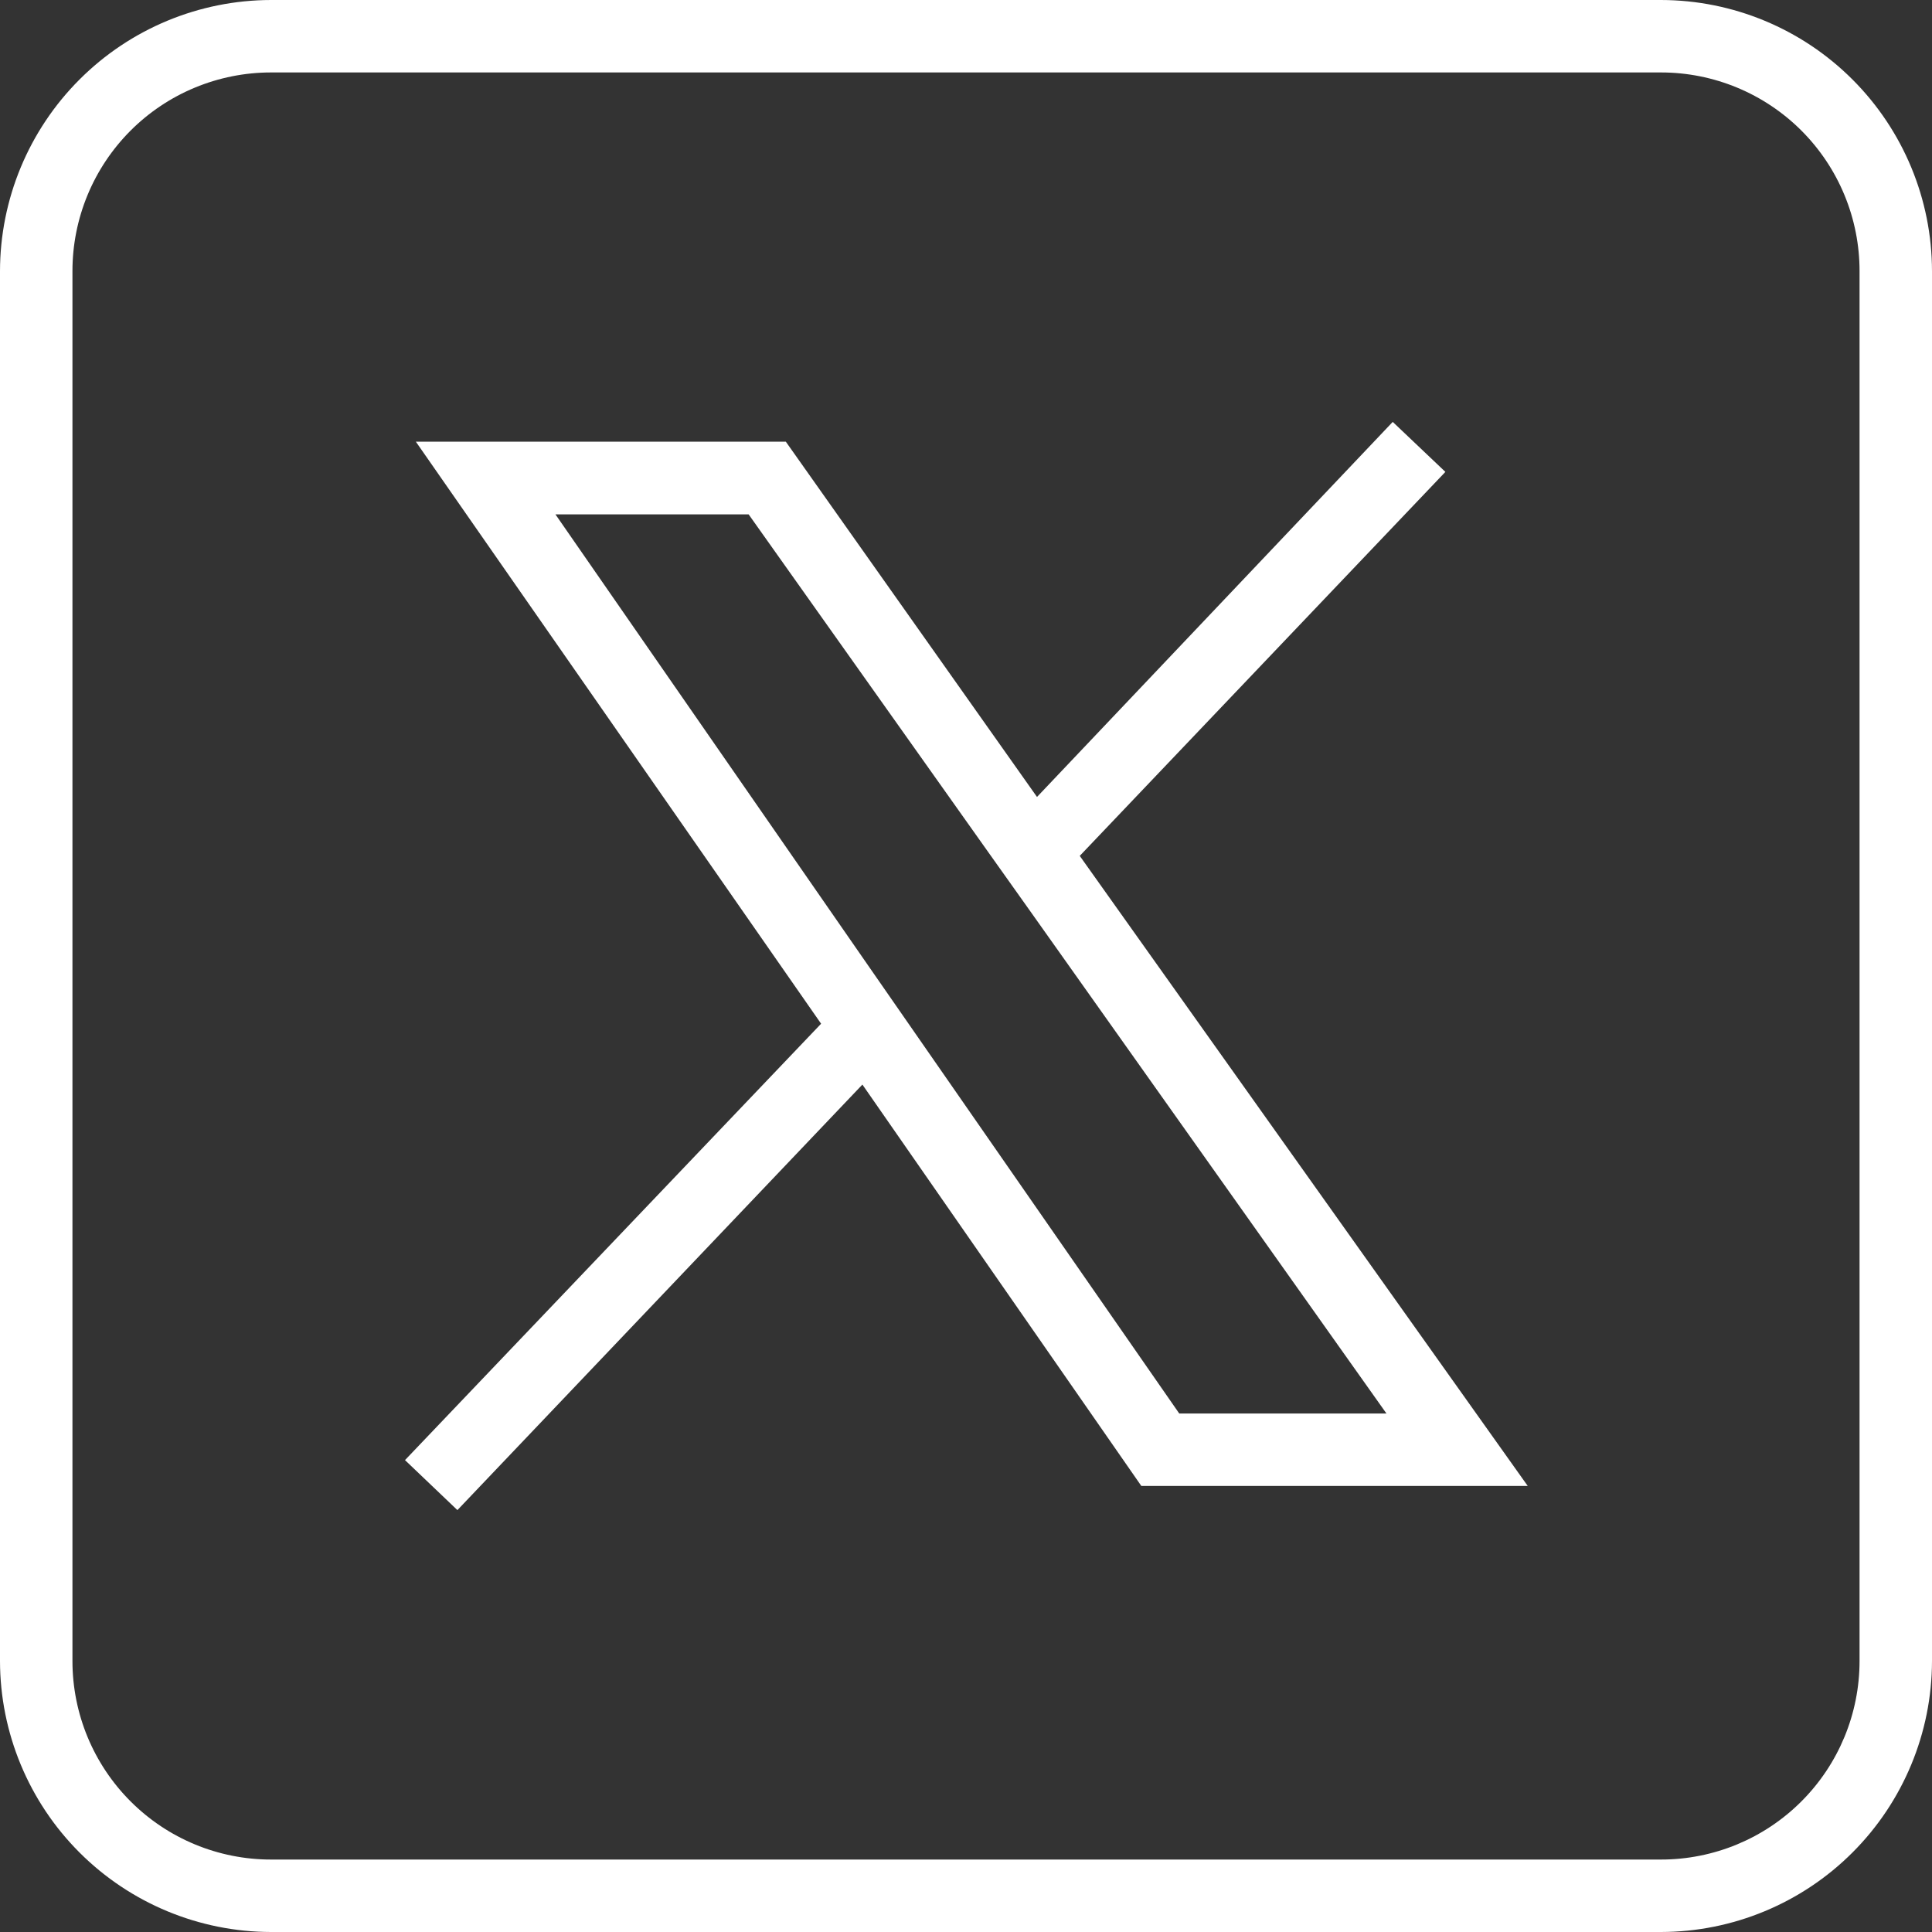 <svg width="80" height="80" viewBox="0 0 80 80" fill="none" xmlns="http://www.w3.org/2000/svg">
<rect x="0" y="0" width="80" height="80" fill="#333333" stroke="none"/>
<g id="X80 1" clip-path="url(#clip0_67_28)">
<g id="Calque 2">
<g id="Calque 1">
<path id="Vector" d="M68.78 80H11.22C8.246 79.995 5.395 78.811 3.292 76.708C1.189 74.605 0.005 71.754 0 68.78L0 11.23C0.003 8.254 1.185 5.401 3.289 3.296C5.392 1.19 8.244 0.005 11.22 0L68.78 0C71.756 0.005 74.608 1.19 76.711 3.296C78.815 5.401 79.997 8.254 80 11.23V68.78C79.995 71.754 78.811 74.605 76.708 76.708C74.605 78.811 71.754 79.995 68.78 80ZM11.22 3C10.14 3 9.07 3.213 8.072 3.627C7.074 4.04 6.167 4.647 5.404 5.411C4.641 6.175 4.035 7.083 3.623 8.081C3.21 9.08 2.999 10.15 3 11.23V68.78C3 70.96 3.866 73.051 5.408 74.592C6.949 76.134 9.04 77 11.22 77H68.78C70.96 77 73.051 76.134 74.592 74.592C76.134 73.051 77 70.96 77 68.78V11.23C77.001 10.15 76.79 9.08 76.377 8.081C75.965 7.083 75.359 6.175 74.596 5.411C73.832 4.647 72.926 4.04 71.928 3.627C70.93 3.213 69.86 3 68.78 3H11.22Z" fill="white"/>
<path id="Vector_2" d="M44.71 35.44L59.85 19.54L57.67 17.47L42.94 33L32.54 18.29H17.22L34 42.39L16.77 60.46L18.94 62.53L35.71 44.91L47.26 61.53H63.26L44.71 35.44ZM37.83 42.69L36.08 40.17L23 21.3H31L40.84 35.17L42.61 37.66L57.41 58.53H48.83L37.83 42.69Z" fill="white"/>
</g>
</g>
</g>
<defs>
<clipPath id="clip0_67_28">
<rect width="80" height="80" fill="white"/>
</clipPath>
</defs>
</svg>
